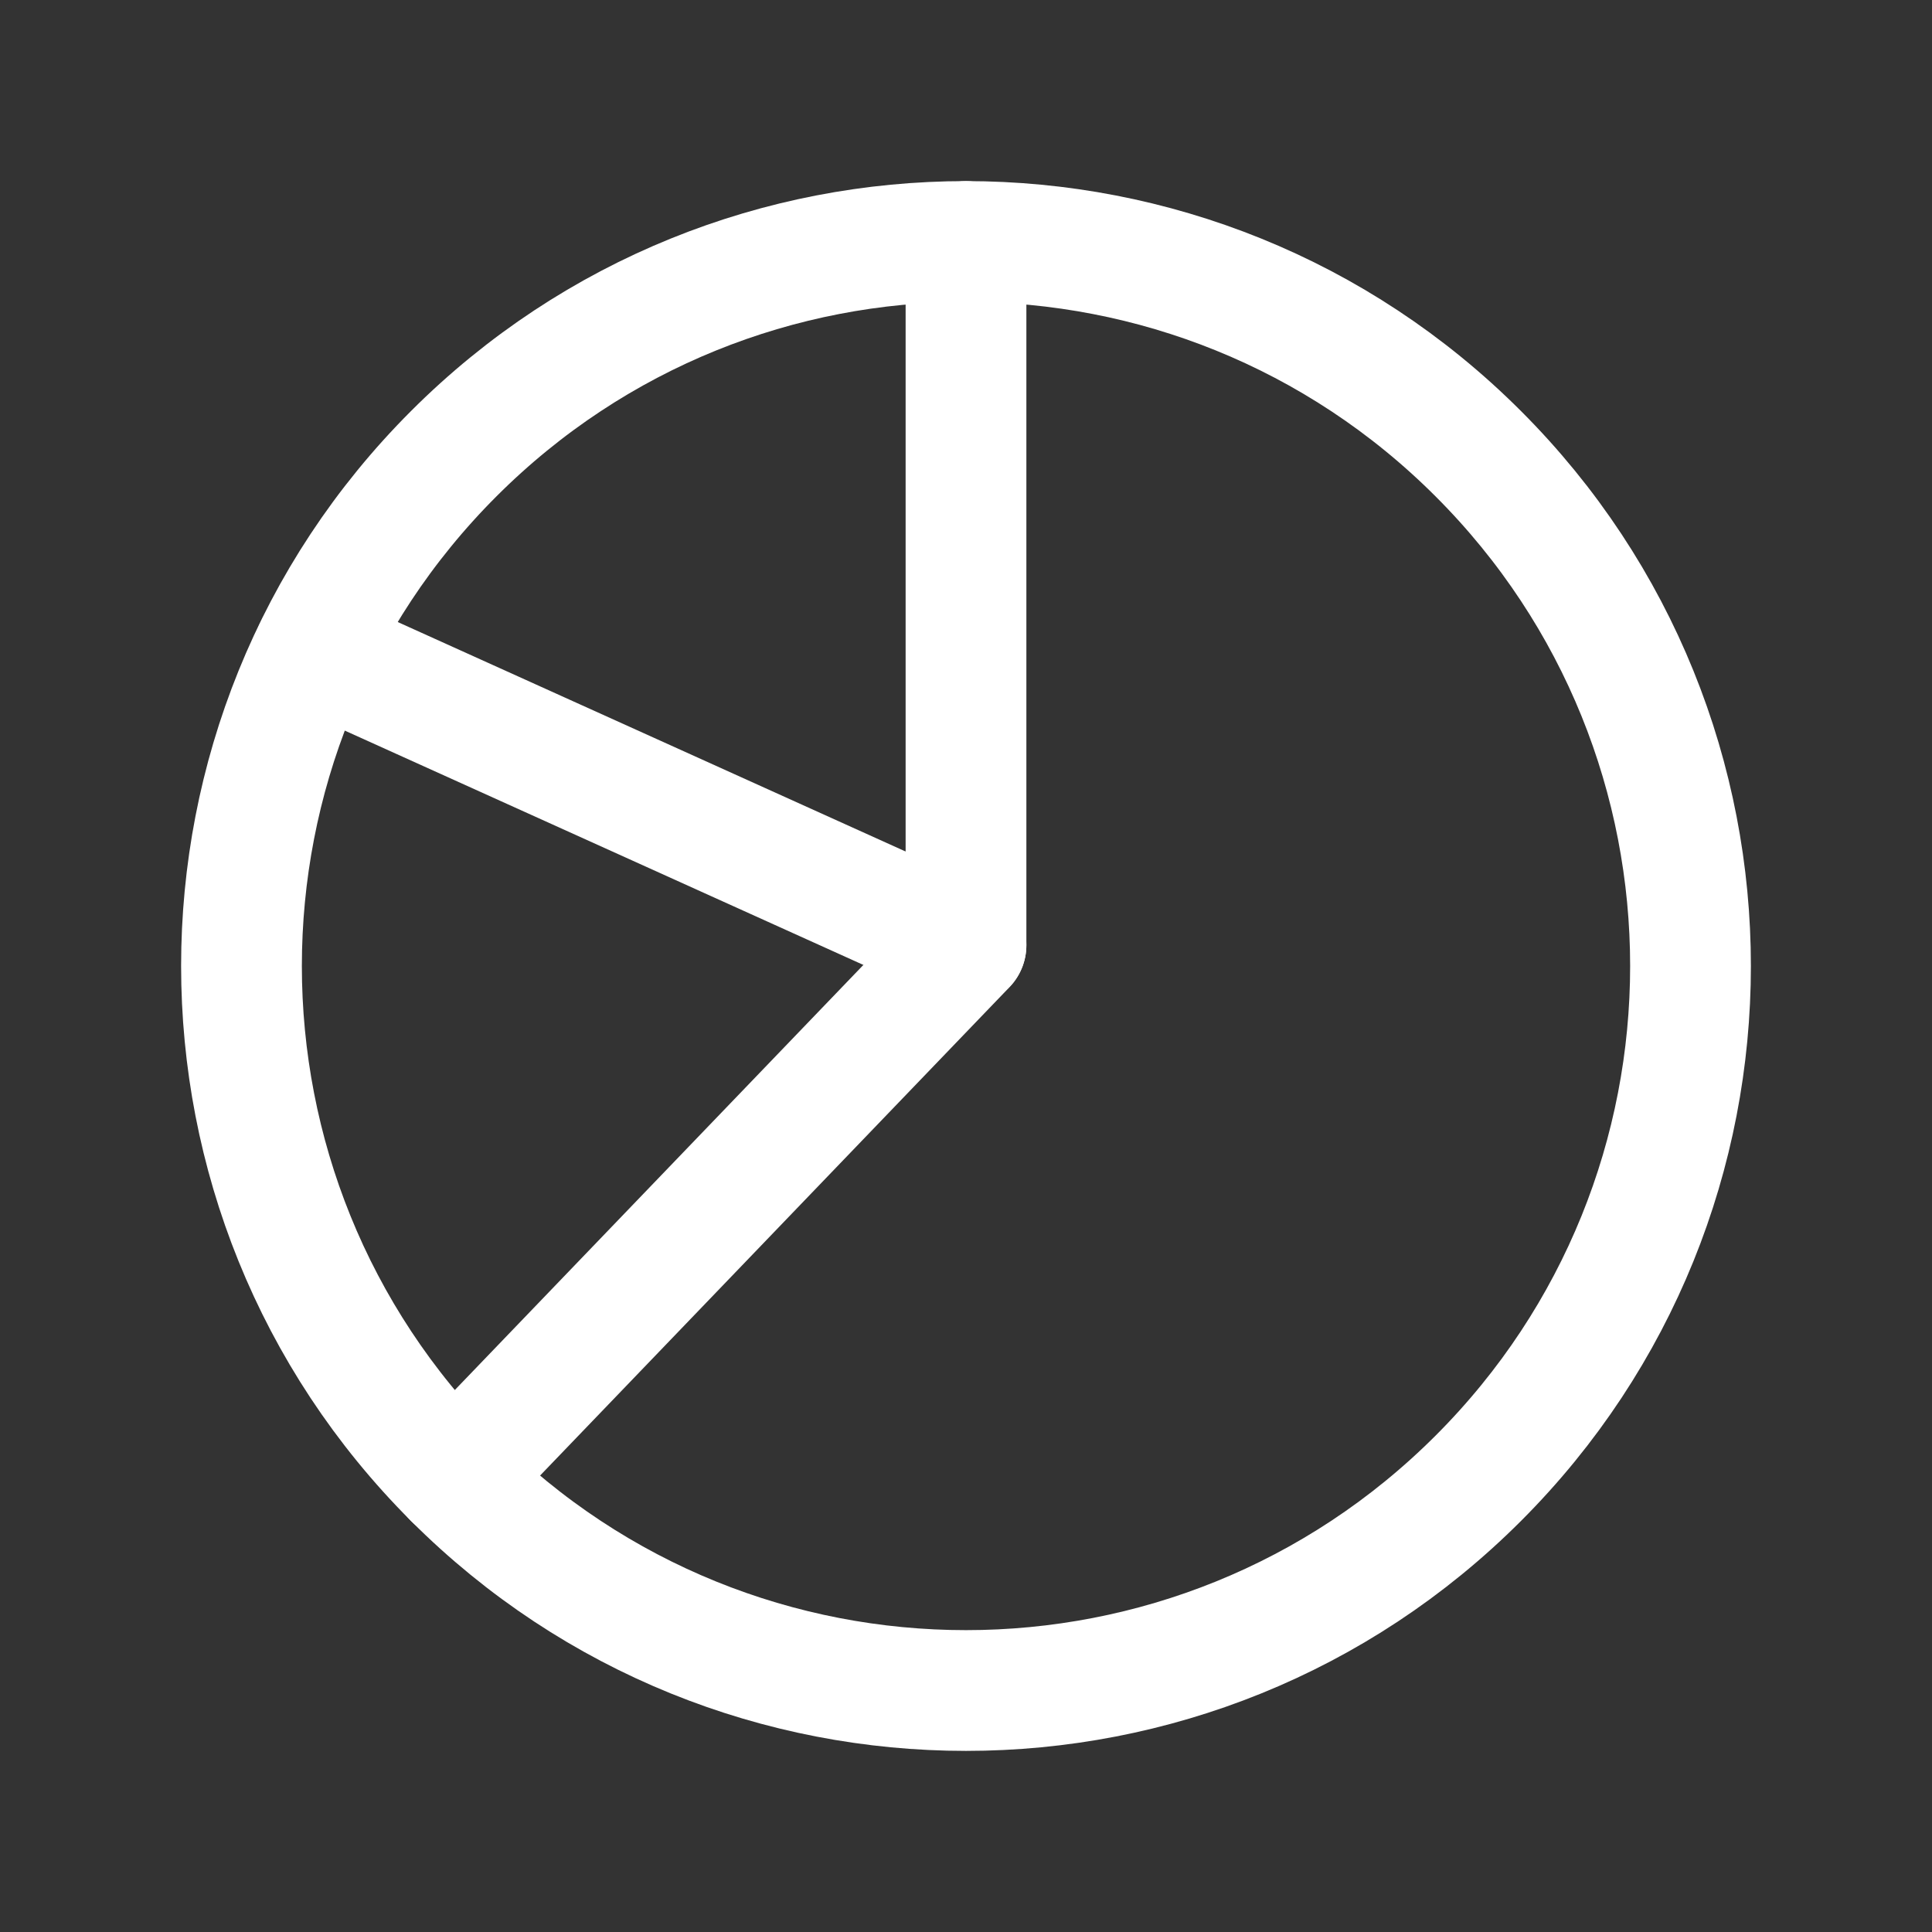 <?xml version="1.0" encoding="UTF-8"?> <svg xmlns="http://www.w3.org/2000/svg" width="32" height="32" viewBox="0 0 32 32" fill="none"><rect x="0" y="0" width="32" height="32" fill="#333333" stroke="none"/> <path d="M16 4V15.657L7.515 24.485" stroke="white" stroke-width="2" stroke-linecap="round" stroke-linejoin="round"></path> <path d="M5.2 10.773L16 15.653" stroke="white" stroke-width="2" stroke-linecap="round" stroke-linejoin="round"></path> <path d="M24.485 7.515C29.172 12.201 29.172 19.799 24.485 24.485C19.799 29.172 12.201 29.172 7.515 24.485C2.828 19.799 2.828 12.201 7.515 7.515C12.201 2.828 19.799 2.828 24.485 7.515" stroke="white" stroke-width="2" stroke-linecap="round" stroke-linejoin="round"></path> </svg> 